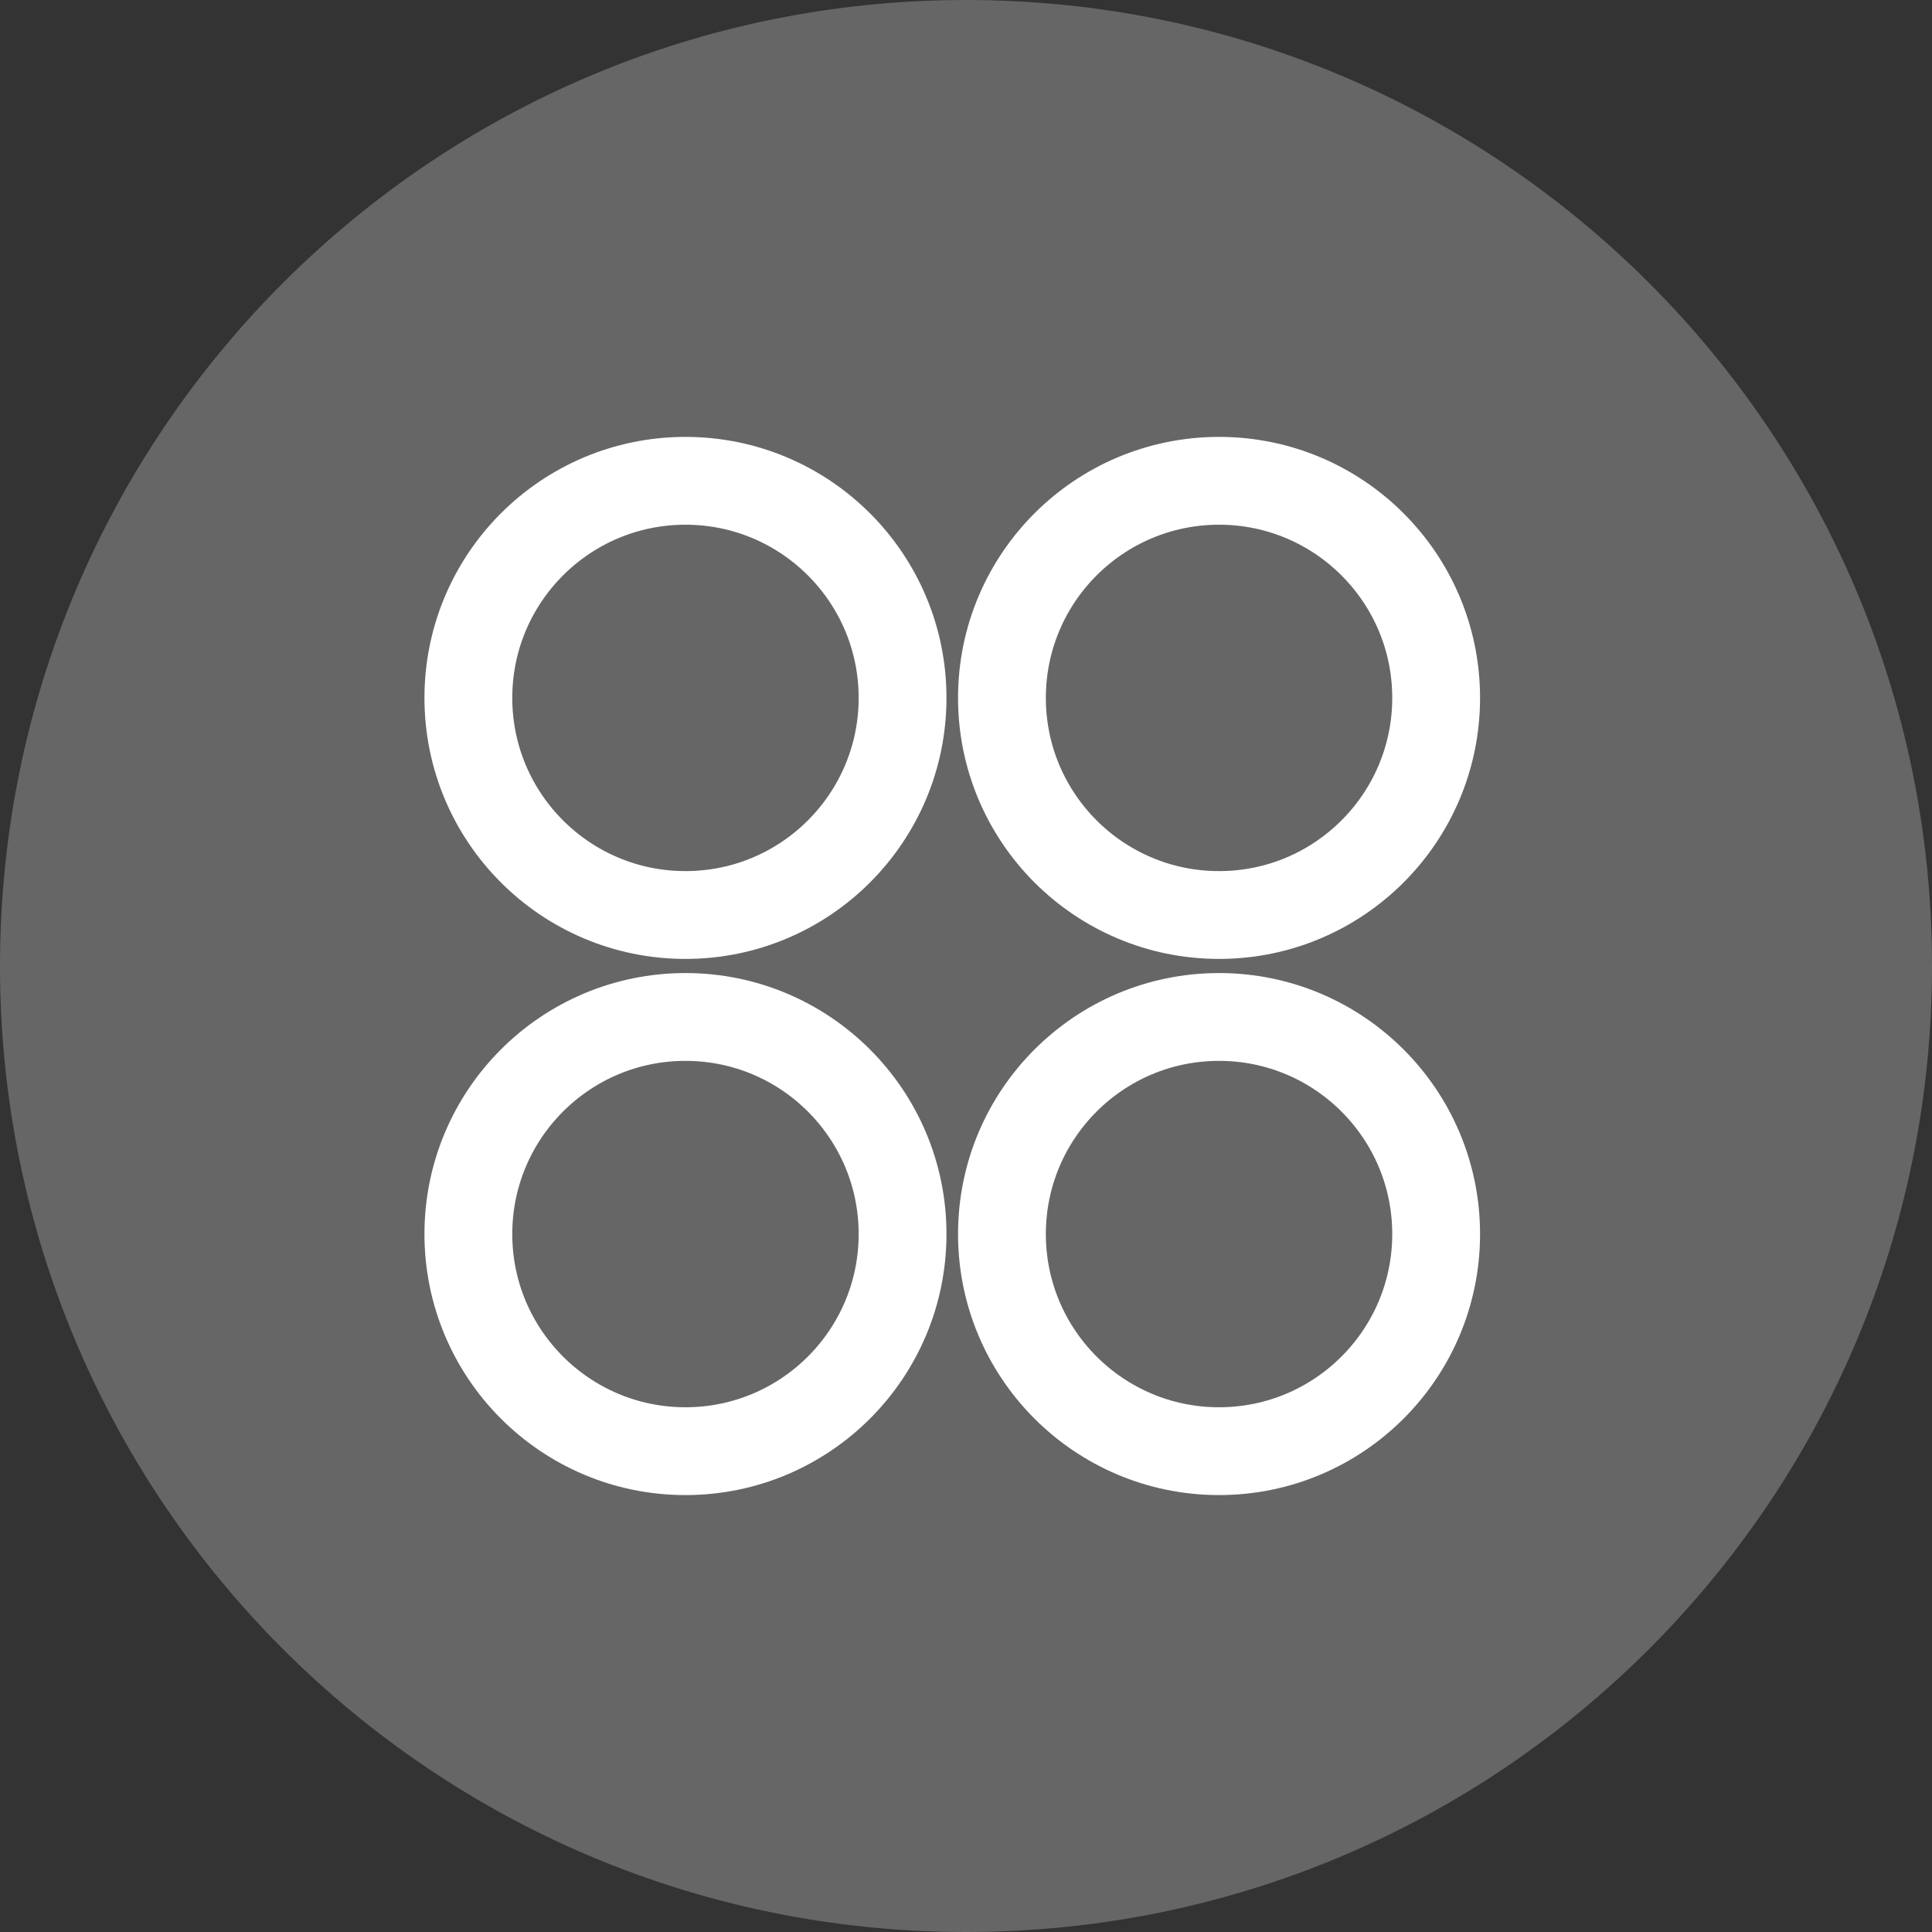 <svg width="66" height="66" viewBox="0 0 66 66" fill="none" xmlns="http://www.w3.org/2000/svg">
<rect x="0" y="0" width="66" height="66" fill="#333333" stroke="none"/>
<g clip-path="url(#clip0_184_532)">
<path d="M33 66C51.225 66 66 51.225 66 33C66 14.775 51.225 0 33 0C14.775 0 0 14.775 0 33C0 51.225 14.775 66 33 66Z" fill="#666666"/>
<path d="M30.833 23.841C30.833 19.745 27.512 16.425 23.416 16.425C19.32 16.425 16 19.745 16 23.841C16 27.937 19.32 31.258 23.416 31.258C27.512 31.258 30.833 27.937 30.833 23.841Z" stroke="white" stroke-width="3"/>
<path d="M49.061 23.841C49.061 19.745 45.74 16.425 41.645 16.425C37.548 16.425 34.228 19.745 34.228 23.841C34.228 27.937 37.548 31.258 41.645 31.258C45.74 31.258 49.061 27.937 49.061 23.841Z" stroke="white" stroke-width="3"/>
<path d="M30.833 42.157C30.833 38.061 27.512 34.741 23.416 34.741C19.32 34.741 16 38.061 16 42.157C16 46.253 19.32 49.574 23.416 49.574C27.512 49.574 30.833 46.253 30.833 42.157Z" stroke="white" stroke-width="3"/>
<path d="M49.061 42.157C49.061 38.061 45.74 34.741 41.645 34.741C37.548 34.741 34.228 38.061 34.228 42.157C34.228 46.253 37.548 49.574 41.645 49.574C45.74 49.574 49.061 46.253 49.061 42.157Z" stroke="white" stroke-width="3"/>
</g>
<defs>
<clipPath id="clip0_184_532">
<rect width="66" height="66" fill="white"/>
</clipPath>
</defs>
</svg>
